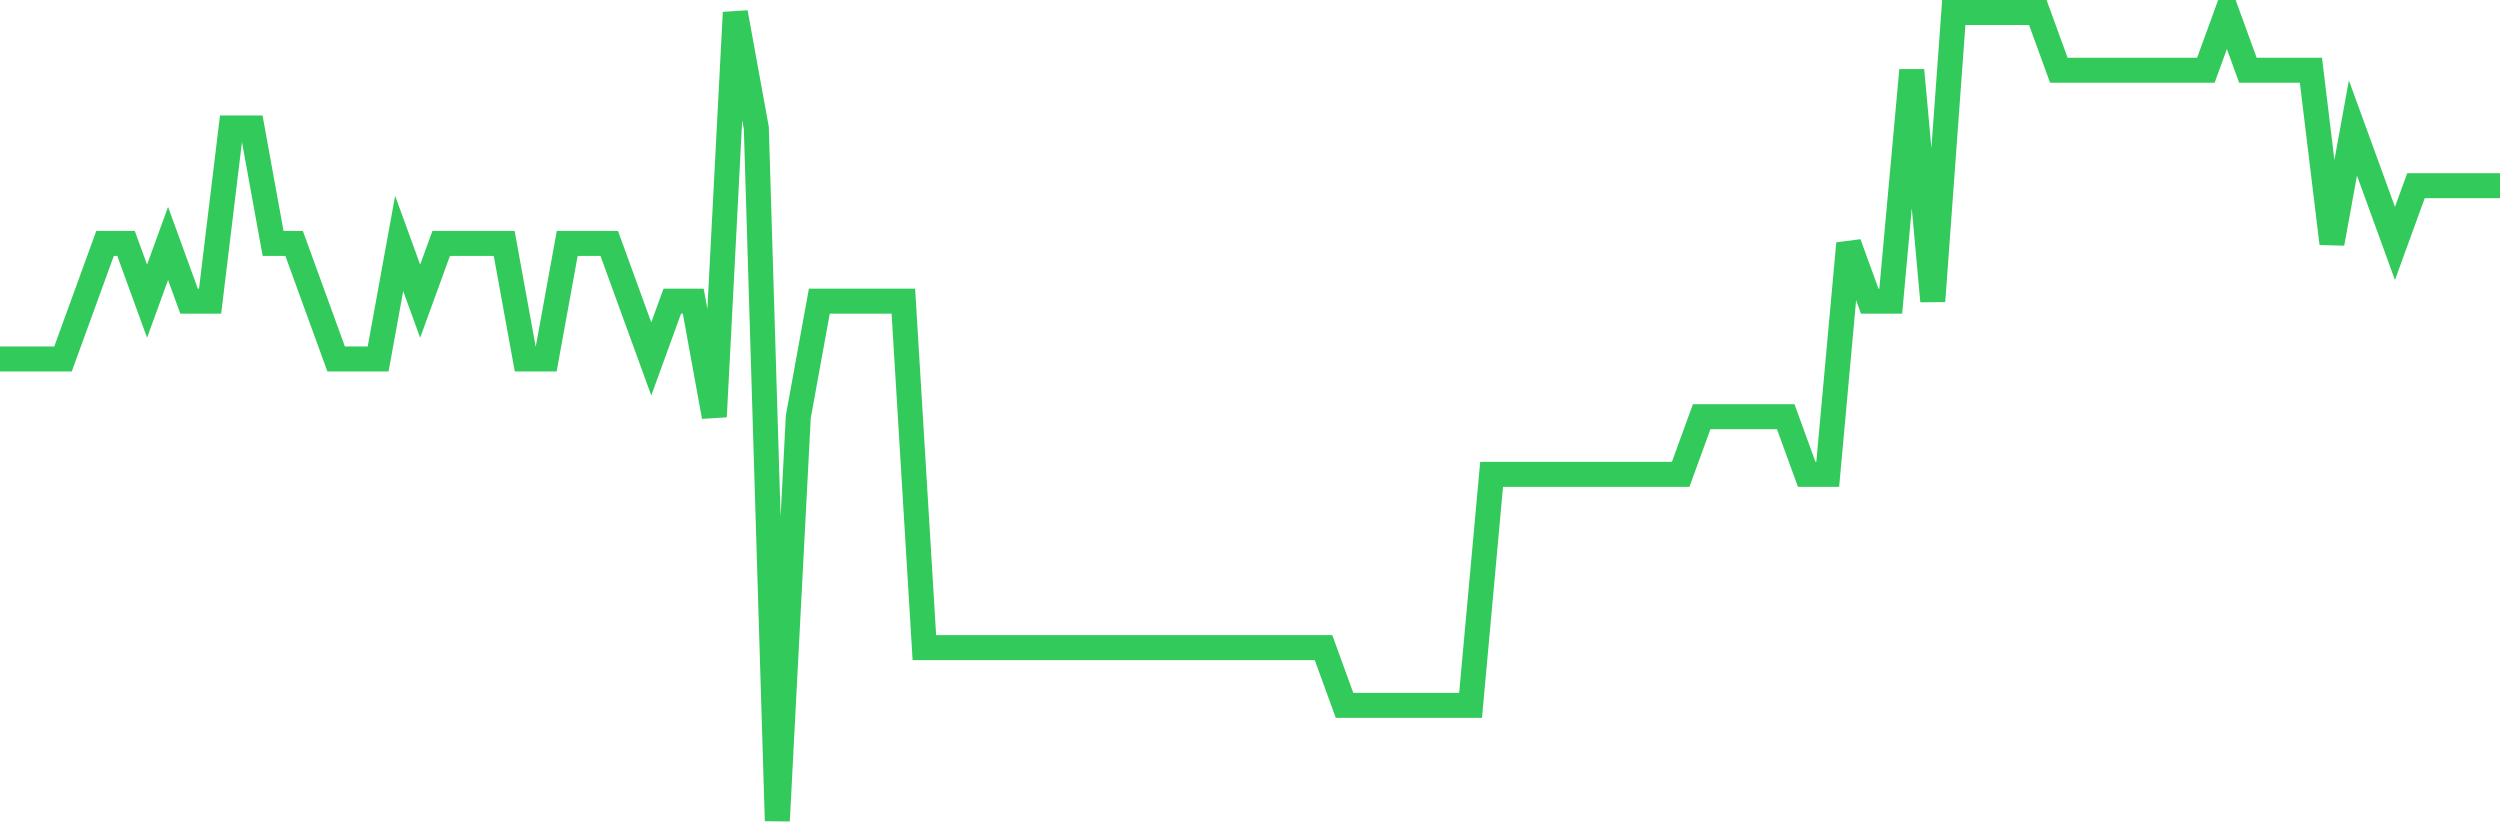 <svg
  xmlns="http://www.w3.org/2000/svg"
  xmlns:xlink="http://www.w3.org/1999/xlink"
  width="120"
  height="40"
  viewBox="0 0 120 40"
  preserveAspectRatio="none"
>
  <polyline
    points="0,17.229 1.008,17.229 2.017,17.229 3.025,17.229 4.034,14.457 5.042,11.686 6.05,11.686 7.059,14.457 8.067,11.686 9.076,14.457 10.084,14.457 11.092,6.143 12.101,6.143 13.109,11.686 14.118,11.686 15.126,14.457 16.134,17.229 17.143,17.229 18.151,17.229 19.16,11.686 20.168,14.457 21.176,11.686 22.185,11.686 23.193,11.686 24.202,11.686 25.21,17.229 26.218,17.229 27.227,11.686 28.235,11.686 29.244,11.686 30.252,14.457 31.261,17.229 32.269,14.457 33.277,14.457 34.286,20 35.294,0.6 36.303,6.143 37.311,39.4 38.319,20 39.328,14.457 40.336,14.457 41.345,14.457 42.353,14.457 43.361,14.457 44.37,31.086 45.378,31.086 46.387,31.086 47.395,31.086 48.403,31.086 49.412,31.086 50.42,31.086 51.429,31.086 52.437,31.086 53.445,31.086 54.454,31.086 55.462,31.086 56.471,31.086 57.479,31.086 58.487,31.086 59.496,31.086 60.504,31.086 61.513,31.086 62.521,31.086 63.529,31.086 64.538,33.857 65.546,33.857 66.555,33.857 67.563,33.857 68.571,33.857 69.58,33.857 70.588,33.857 71.597,22.771 72.605,22.771 73.613,22.771 74.622,22.771 75.63,22.771 76.639,22.771 77.647,22.771 78.655,22.771 79.664,22.771 80.672,22.771 81.681,20 82.689,20 83.697,20 84.706,20 85.714,20 86.723,22.771 87.731,22.771 88.739,11.686 89.748,14.457 90.756,14.457 91.765,3.371 92.773,14.457 93.782,0.6 94.79,0.6 95.798,0.6 96.807,0.6 97.815,0.6 98.824,3.371 99.832,3.371 100.84,3.371 101.849,3.371 102.857,3.371 103.866,3.371 104.874,3.371 105.882,3.371 106.891,0.6 107.899,3.371 108.908,3.371 109.916,3.371 110.924,3.371 111.933,11.686 112.941,6.143 113.95,8.914 114.958,11.686 115.966,8.914 116.975,8.914 117.983,8.914 118.992,8.914 120,8.914"
    fill="none"
    stroke="#32ca5b"
    stroke-width="1.2"
  >
  </polyline>
</svg>
